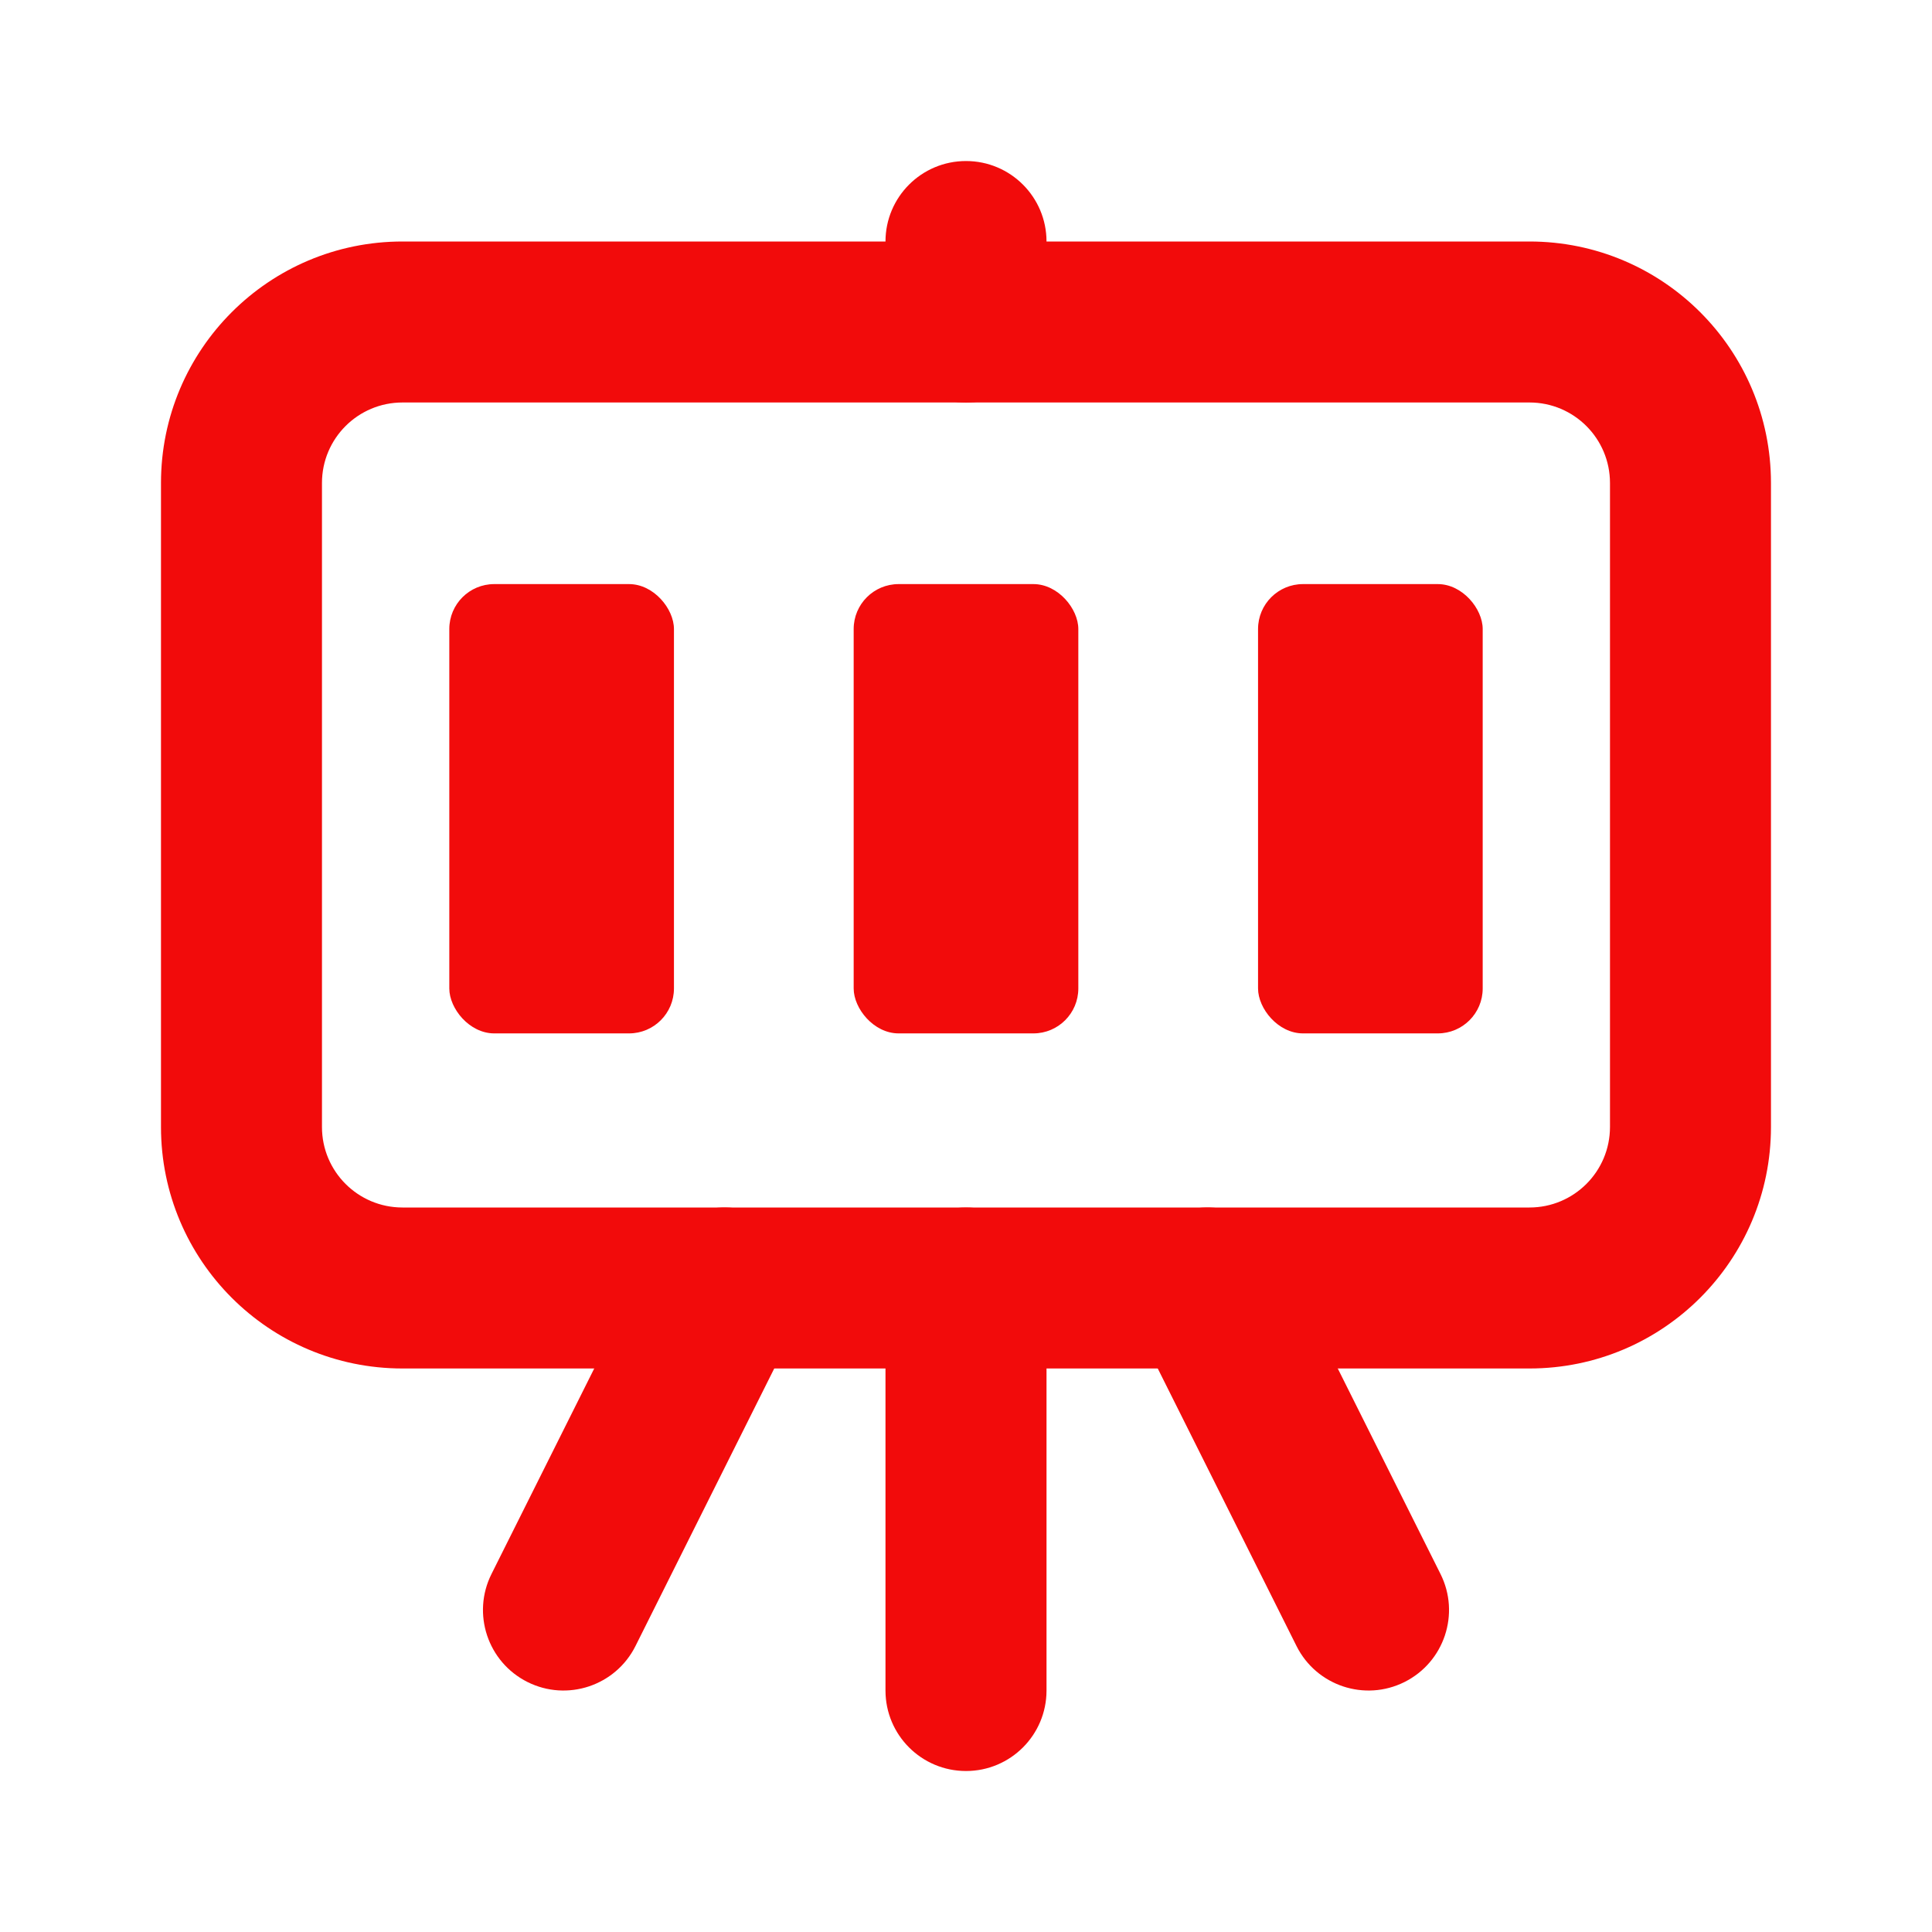 <svg fill="none" height="43" viewBox="0 0 43 43" width="43" xmlns="http://www.w3.org/2000/svg"><g fill="#f20b0b"><g clip-rule="evenodd" fill-rule="evenodd"><path d="m16.926 27.064c.885.443 1.244 1.519.801 2.404l-3.583 7.167c-.443.885-1.519 1.244-2.404.801-.885-.443-1.244-1.519-.801-2.404l3.583-7.167c.443-.885 1.519-1.244 2.404-.801z"/><path d="m26.074 27.064c-.885.443-1.244 1.519-.801 2.404l3.583 7.167c.443.885 1.519 1.244 2.404.801.885-.443 1.244-1.519.801-2.404l-3.583-7.167c-.443-.885-1.519-1.244-2.404-.801z"/><path d="m21.5 26.875c.99 0 1.792.802 1.792 1.792v8.958c0 .99-.802 1.792-1.792 1.792-.99 0-1.792-.802-1.792-1.792v-8.958c0-.99.802-1.792 1.792-1.792z"/><path d="m3.583 10.75c0-2.969 2.406-5.375 5.375-5.375h25.083c2.969 0 5.375 2.406 5.375 5.375v14.333c0 2.969-2.406 5.375-5.375 5.375h-25.083c-2.969 0-5.375-2.406-5.375-5.375zm5.375-1.792c-.99 0-1.792.802-1.792 1.792v14.333c0 .99.802 1.792 1.792 1.792h25.083c.99 0 1.792-.802 1.792-1.792v-14.333c0-.99-.802-1.792-1.792-1.792z"/><path d="m21.5 3.584c.99 0 1.792.802 1.792 1.792v1.792c0 .99-.802 1.792-1.792 1.792-.99 0-1.792-.802-1.792-1.792v-1.792c0-.99.802-1.792 1.792-1.792z"/></g><rect height="10" rx="1" width="5" x="10" y="13"/><rect height="10" rx="1" width="5" x="19" y="13"/><rect height="10" rx="1" width="5" x="28" y="13"/></g></svg>